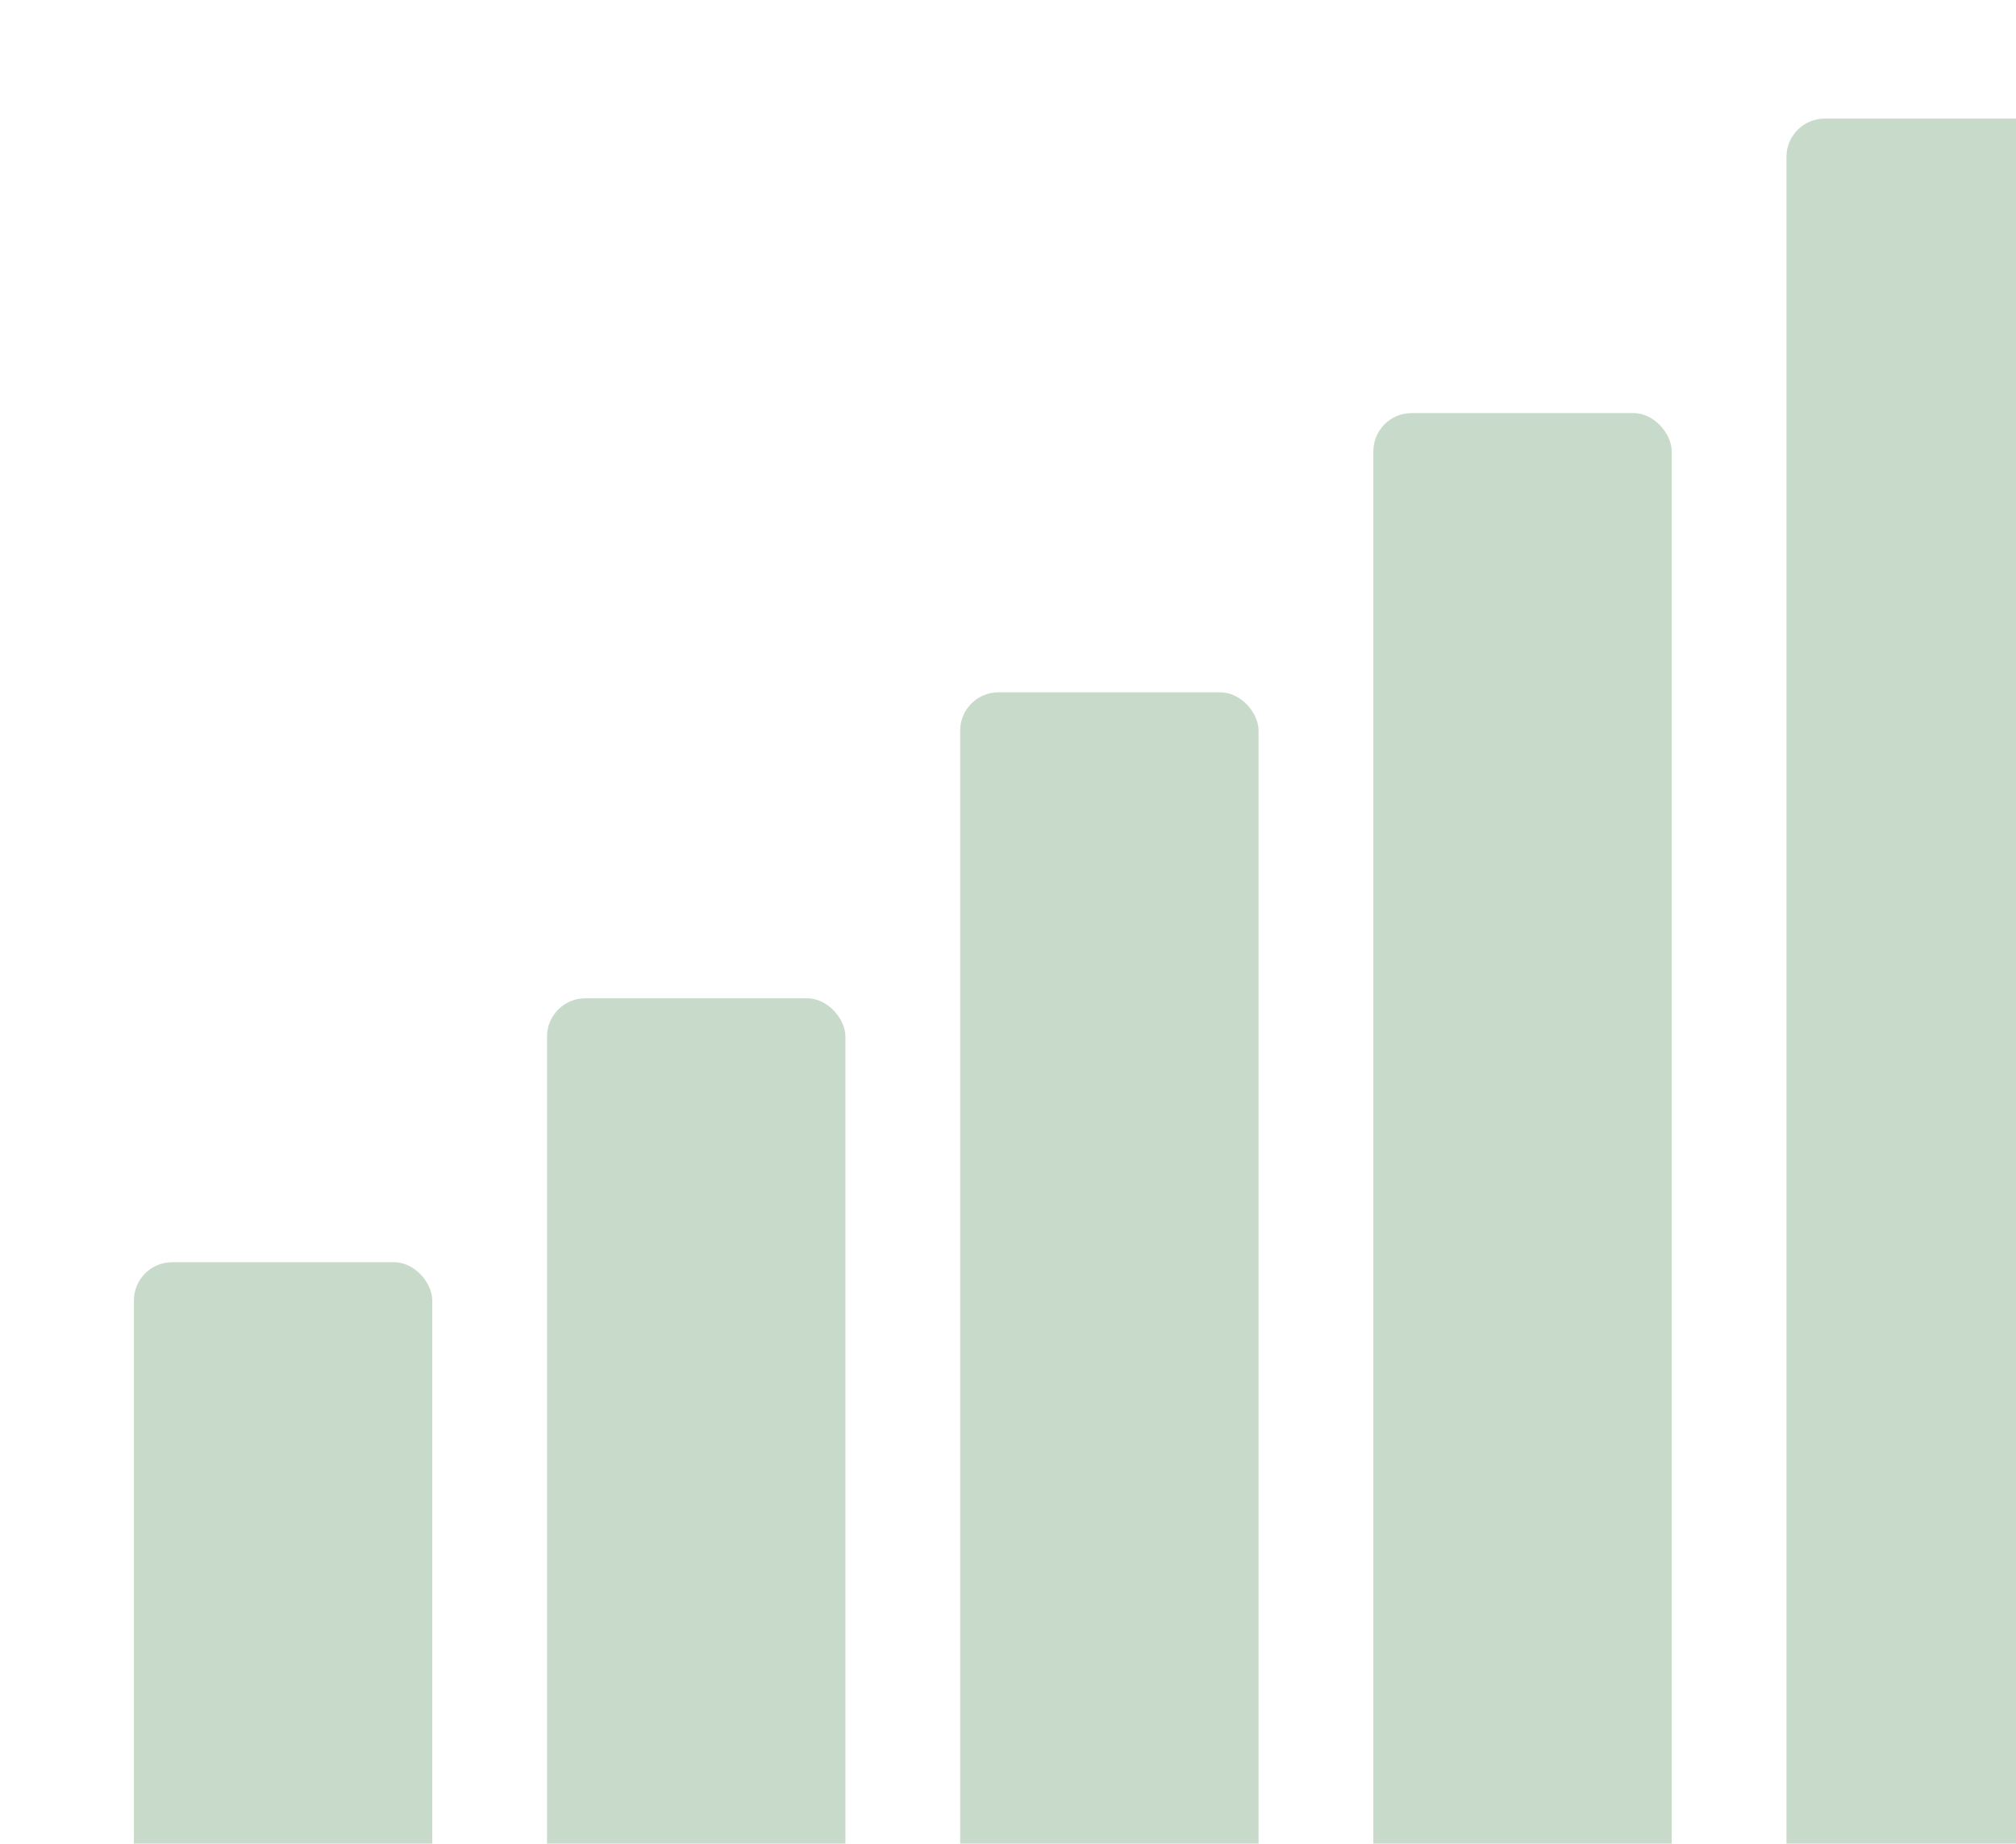 <?xml version="1.0" encoding="UTF-8"?> <svg xmlns="http://www.w3.org/2000/svg" width="527" height="482" viewBox="0 0 527 482" fill="none"> <g clip-path="url(#clip0_1668_620)"> <rect opacity="0.3" x="35" y="330" width="78" height="181" rx="10" fill="#478752"></rect> <rect opacity="0.3" x="143" y="261" width="78" height="250" rx="10" fill="#478752"></rect> <rect opacity="0.3" x="251" y="181" width="78" height="330" rx="10" fill="#478752"></rect> <rect opacity="0.3" x="359" y="108" width="78" height="403" rx="10" fill="#478752"></rect> <rect opacity="0.3" x="467" y="31" width="78" height="480" rx="10" fill="#478752"></rect> </g> <defs> <clipPath id="clip0_1668_620"> <rect width="527" height="482" fill="white"></rect> </clipPath> </defs> </svg> 